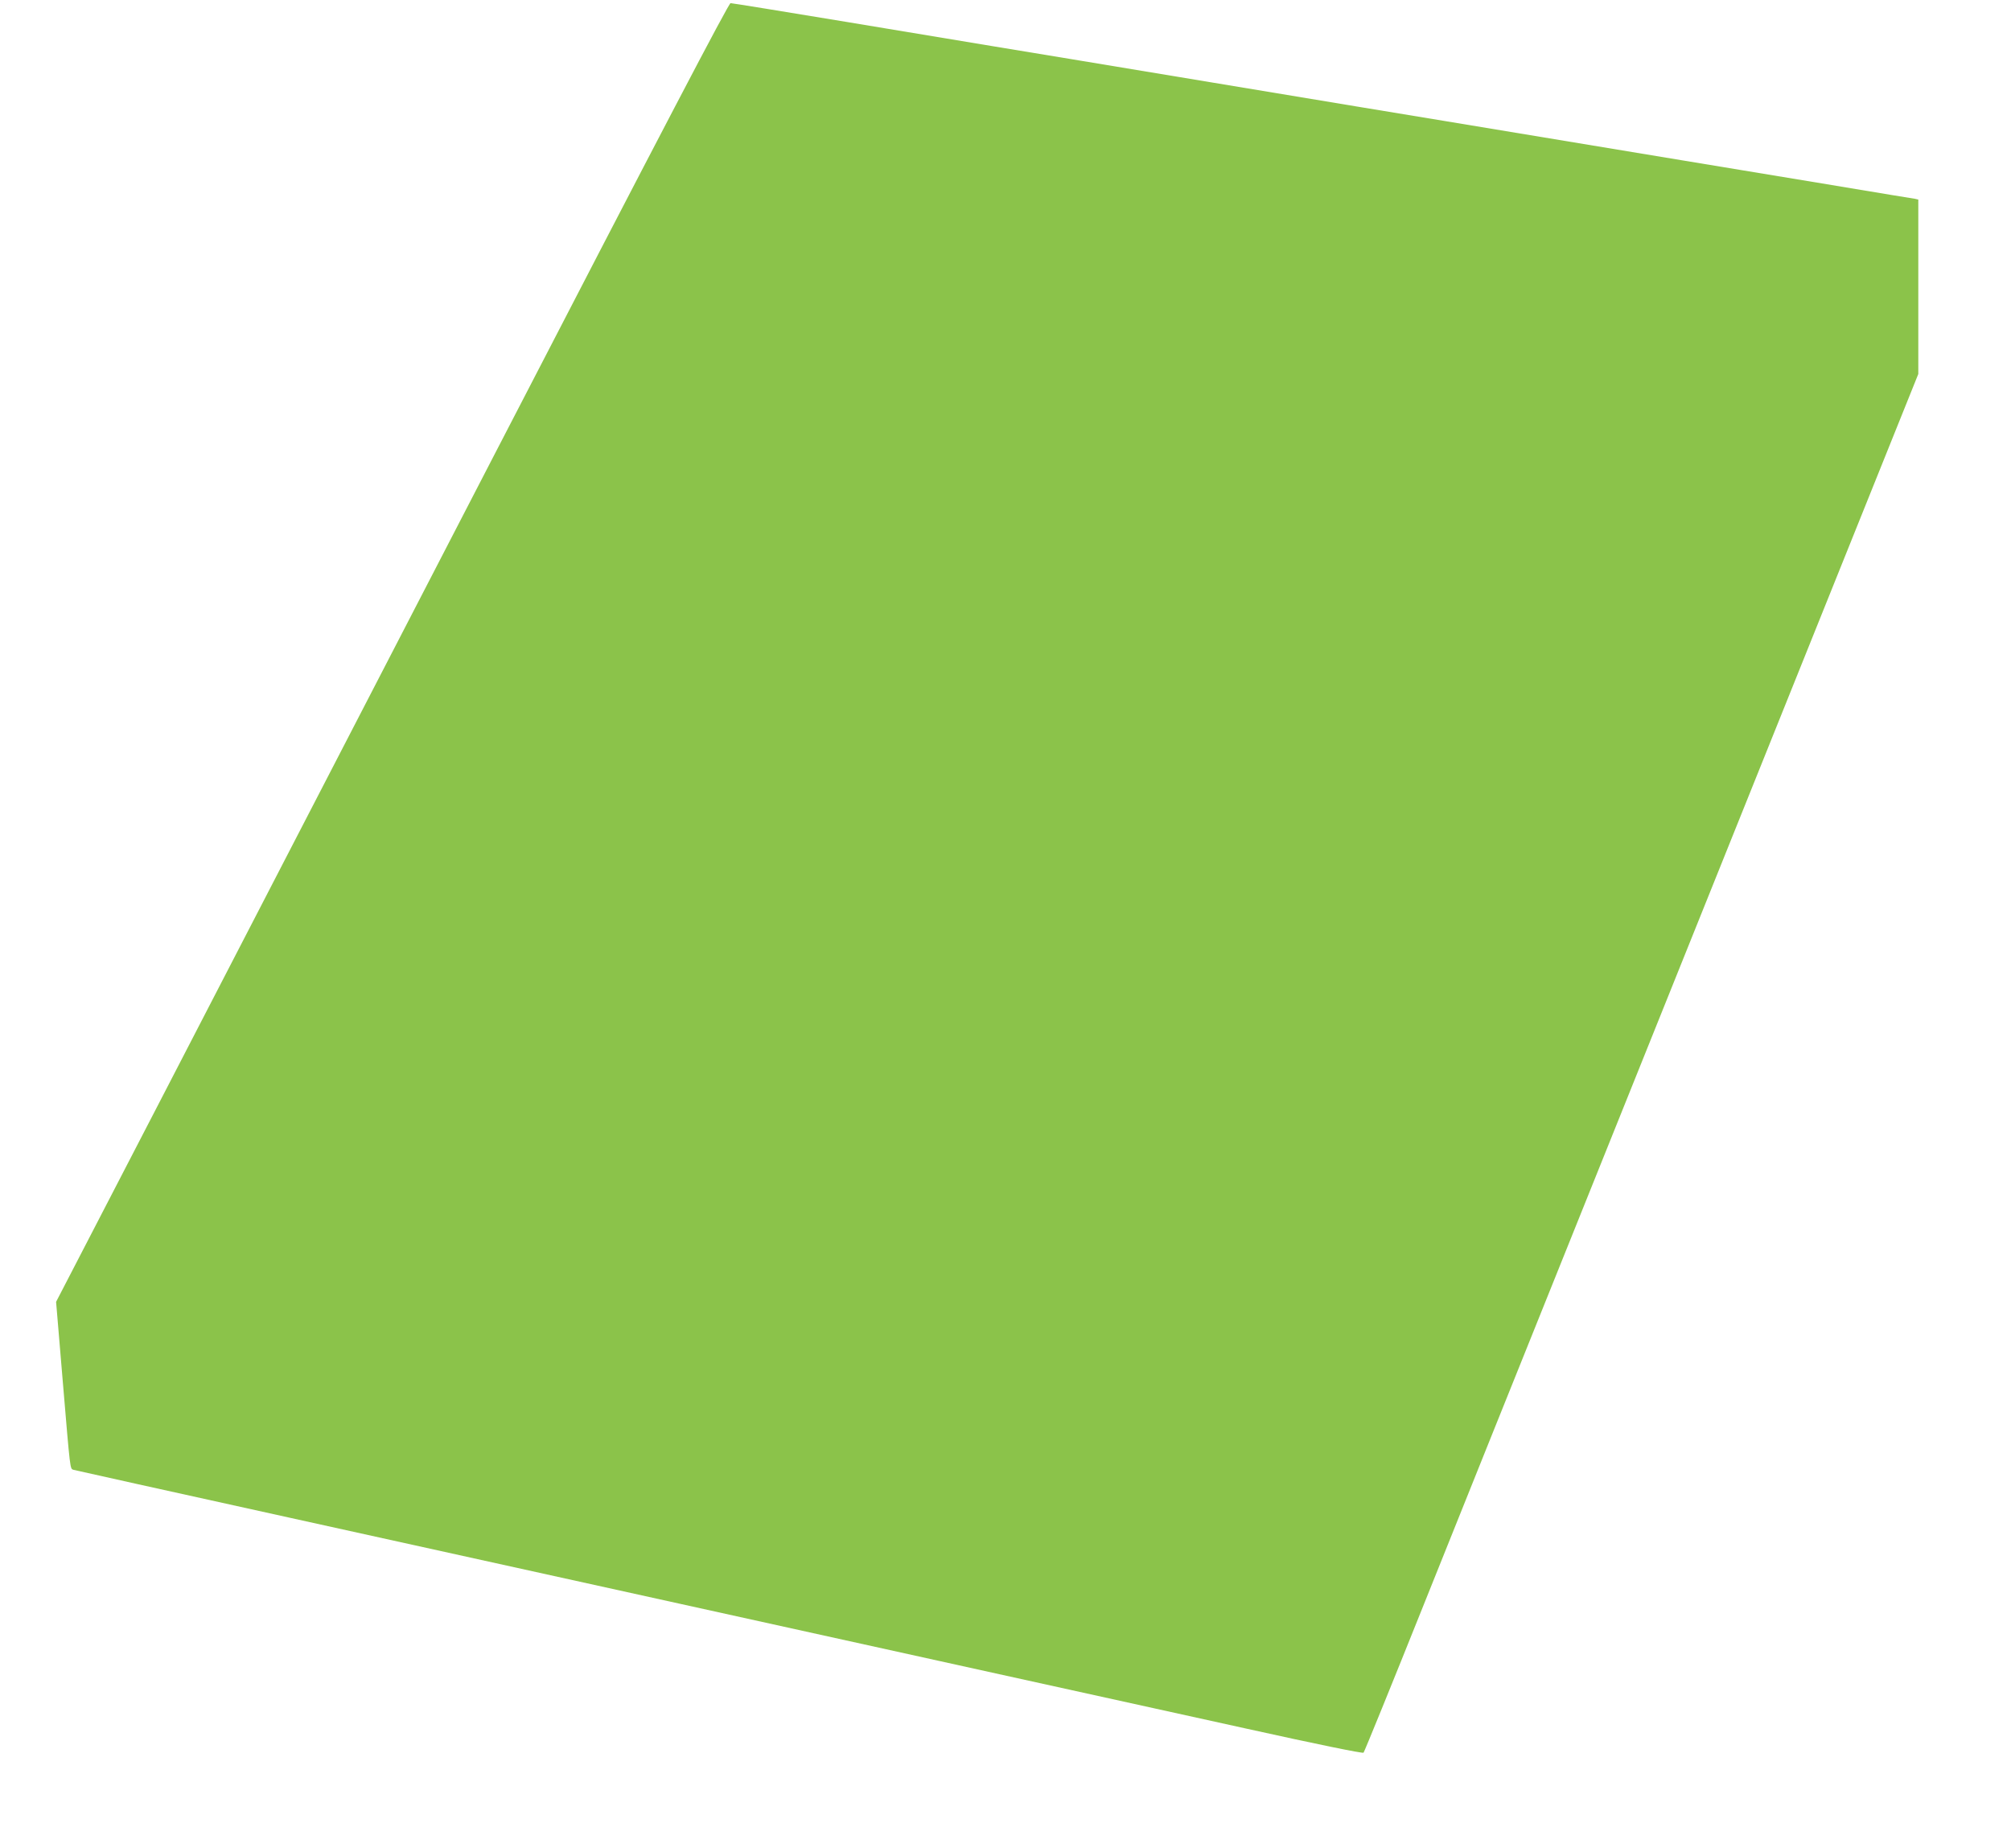 <?xml version="1.0" standalone="no"?>
<!DOCTYPE svg PUBLIC "-//W3C//DTD SVG 20010904//EN"
 "http://www.w3.org/TR/2001/REC-SVG-20010904/DTD/svg10.dtd">
<svg version="1.0" xmlns="http://www.w3.org/2000/svg"
 width="1280pt" height="1176pt" viewBox="0 0 1280 1176"
 preserveAspectRatio="xMidYMid meet">
<g transform="translate(0,1176) scale(0.1,-0.1)"
fill="#8bc34a" stroke="none">
<path d="M3145 8863 c-819 -1583 -1781 -3443 -2138 -4133 l-650 -1255 42 -500
c49 -580 46 -562 69 -569 9 -3 629 -140 1377 -305 1395 -308 3091 -681 4540
-1001 451 -99 1150 -253 1553 -342 443 -98 736 -158 741 -152 5 5 179 432 386
949 207 517 626 1559 930 2315 304 756 774 1926 1045 2600 271 674 645 1604
831 2067 l339 843 0 555 0 555 -22 5 c-13 2 -79 13 -148 24 -69 12 -669 111
-1335 221 -665 110 -1345 223 -1510 250 -165 27 -831 137 -1480 245 -649 108
-1274 211 -1390 230 -115 19 -536 89 -934 155 -399 66 -732 120 -741 120 -12
0 -439 -816 -1505 -2877z"/>
</g>
</svg>
